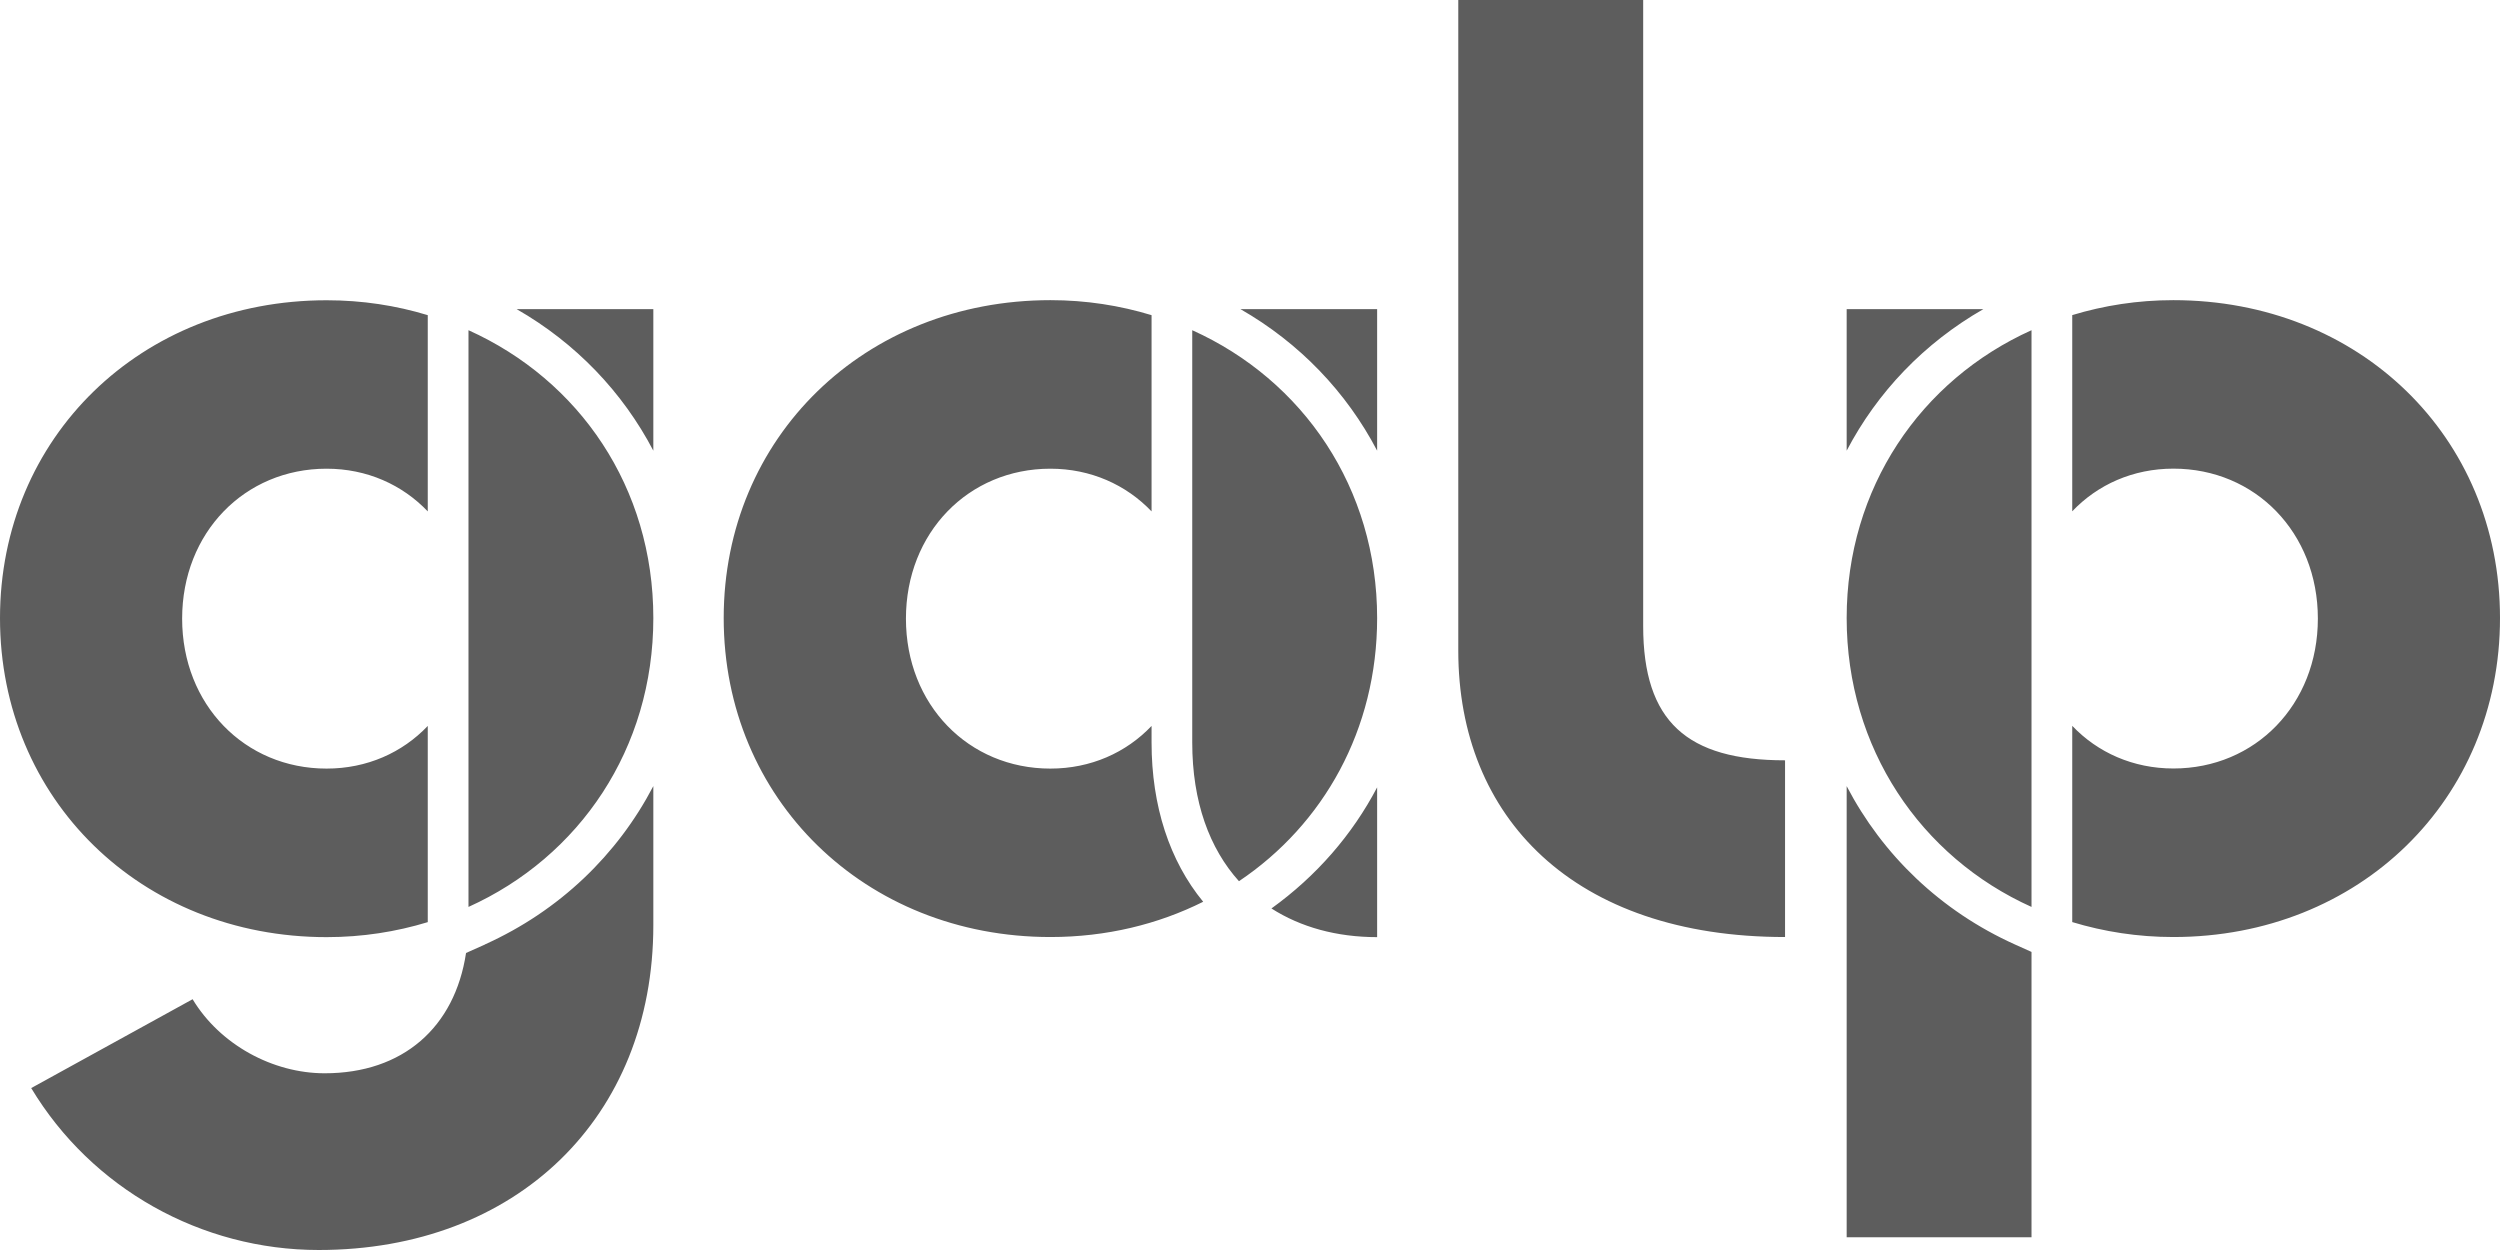 <svg width="48" height="24" viewBox="0 0 48 24" fill="none" xmlns="http://www.w3.org/2000/svg">
<path d="M39.005 11.877V6.34C36.874 7.3 35.456 9.372 35.456 11.867C35.456 14.363 36.874 16.453 39.005 17.413V11.877ZM22.891 6.34V14.255C22.891 15.4 23.224 16.292 23.788 16.919C25.412 15.83 26.441 14.006 26.441 11.867C26.441 9.373 25.023 7.3 22.891 6.34ZM8.995 6.34V17.413C11.126 16.451 12.544 14.375 12.544 11.867C12.544 9.36 11.126 7.3 8.995 6.34ZM41.728 5.763C41.043 5.763 40.393 5.866 39.787 6.05V9.817C40.275 9.304 40.954 8.998 41.73 8.998C43.302 8.998 44.503 10.226 44.503 11.877C44.503 13.527 43.302 14.755 41.73 14.755C40.956 14.755 40.275 14.449 39.787 13.936V17.704C40.395 17.888 41.044 17.991 41.728 17.991C45.297 17.991 48 15.356 48 11.867C48 8.379 45.295 5.763 41.728 5.763ZM38.081 5.935H35.456V8.653C36.044 7.529 36.943 6.587 38.081 5.935ZM35.456 15.094V23.755H39.005V18.277L38.687 18.134C37.258 17.49 36.145 16.415 35.456 15.094ZM22.11 13.938C21.622 14.451 20.943 14.757 20.167 14.757C18.595 14.757 17.394 13.53 17.394 11.878C17.394 10.226 18.595 8.999 20.167 8.999C20.941 8.999 21.622 9.307 22.11 9.819V6.051C21.502 5.866 20.853 5.763 20.169 5.763C16.6 5.763 13.895 8.398 13.895 11.867C13.895 15.337 16.6 17.991 20.169 17.991C21.243 17.991 22.236 17.746 23.101 17.314C22.455 16.527 22.11 15.476 22.11 14.255V13.936V13.938ZM24.411 17.442C24.974 17.802 25.664 17.993 26.441 17.993V15.117C25.964 16.027 25.277 16.819 24.411 17.443M26.441 8.653V5.935H23.816C24.954 6.587 25.853 7.529 26.441 8.653ZM8.213 13.938C7.725 14.451 7.046 14.757 6.27 14.757C4.698 14.757 3.497 13.53 3.497 11.878C3.497 10.226 4.698 8.999 6.27 8.999C7.046 8.999 7.725 9.307 8.213 9.819V6.051C7.605 5.866 6.956 5.765 6.272 5.765C2.703 5.765 0 8.4 0 11.869C0 15.338 2.705 17.993 6.272 17.993C6.956 17.993 7.607 17.89 8.213 17.705V13.938ZM12.544 8.653V5.935H9.919C11.057 6.587 11.956 7.529 12.544 8.653ZM9.313 18.134L8.948 18.297C8.732 19.725 7.737 20.607 6.233 20.607C5.237 20.607 4.223 20.057 3.698 19.185L0.599 20.891C1.763 22.825 3.866 24 6.12 24C9.914 24 12.544 21.459 12.544 17.763V15.093C11.855 16.413 10.742 17.487 9.313 18.132M34.273 14.598V17.991C30.216 17.991 27.999 15.697 27.999 12.493V0H31.549V12.019C31.549 13.857 32.393 14.598 34.271 14.598" fill="#5D5D5D"/>
</svg>
